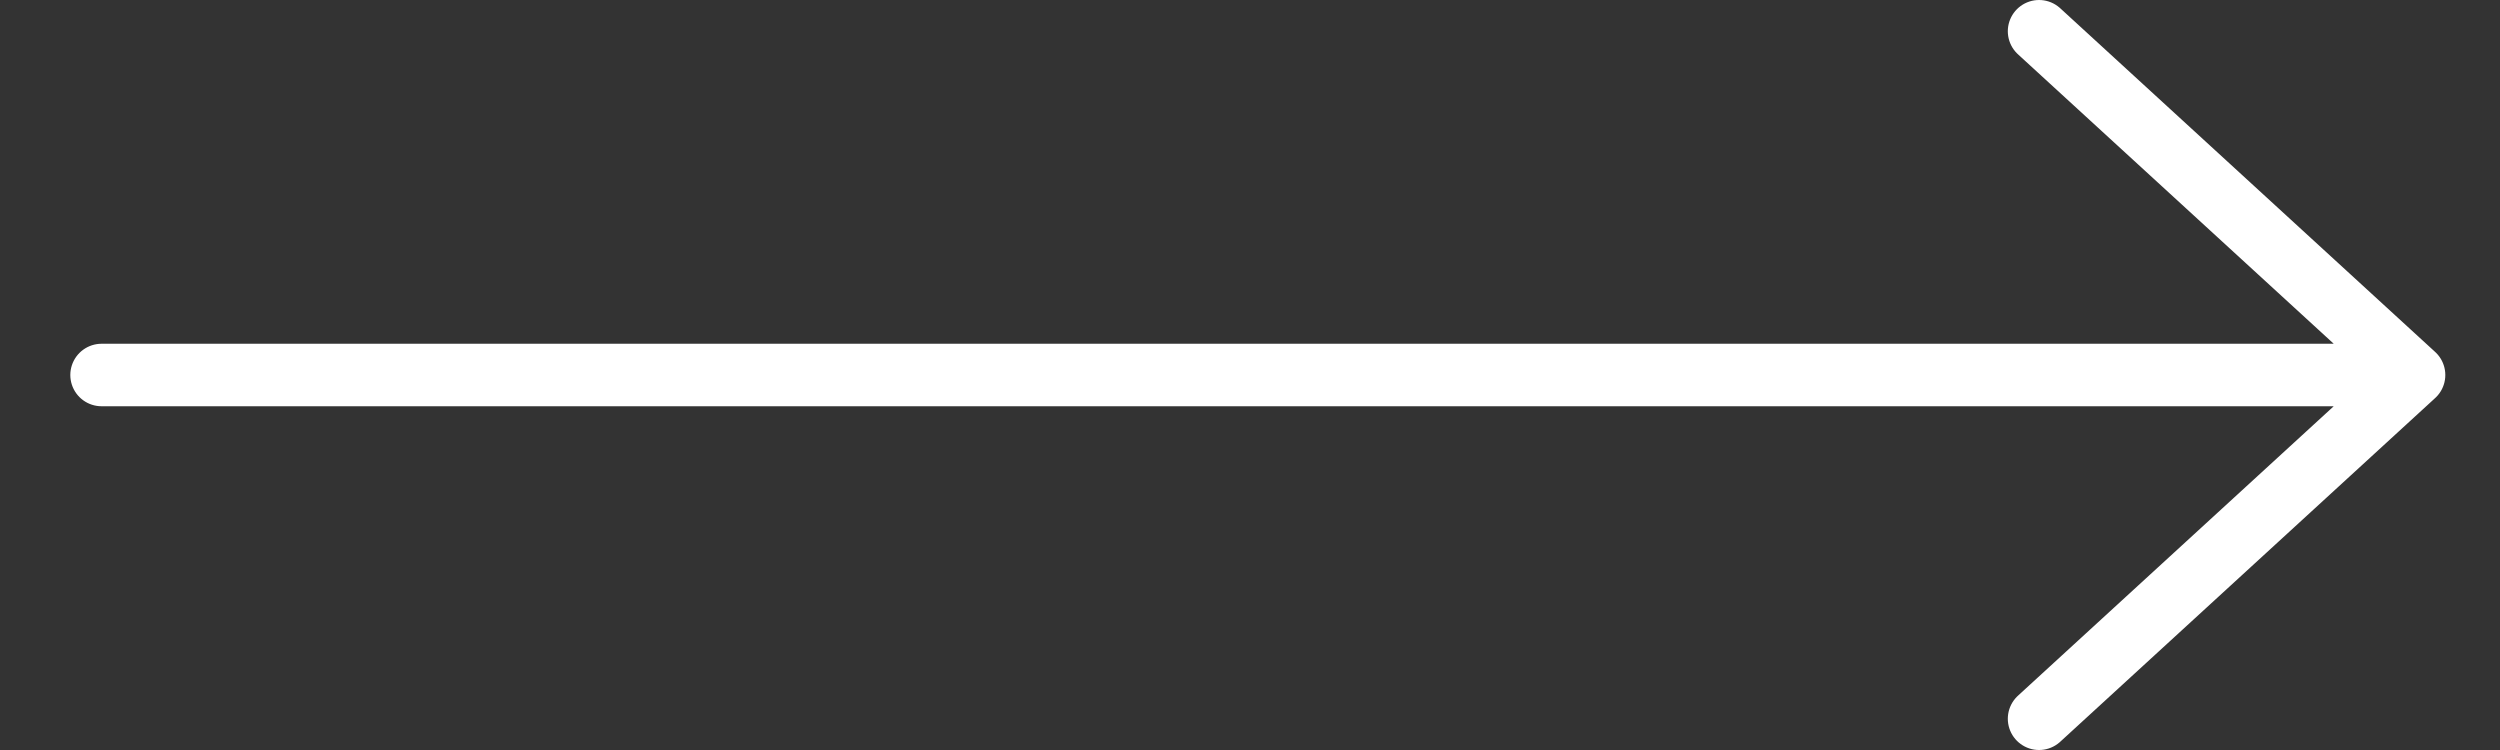 <svg width="40" height="12" viewBox="0 0 40 12" fill="none" xmlns="http://www.w3.org/2000/svg">
<rect x="0" y="0" width="40" height="12" fill="#333333" stroke="none"/>
<path d="M1.625 6L38.625 6M38.625 6L32.625 11.5M38.625 6L32.625 0.5" stroke="white" stroke-linecap="round" stroke-linejoin="round"/>
</svg>